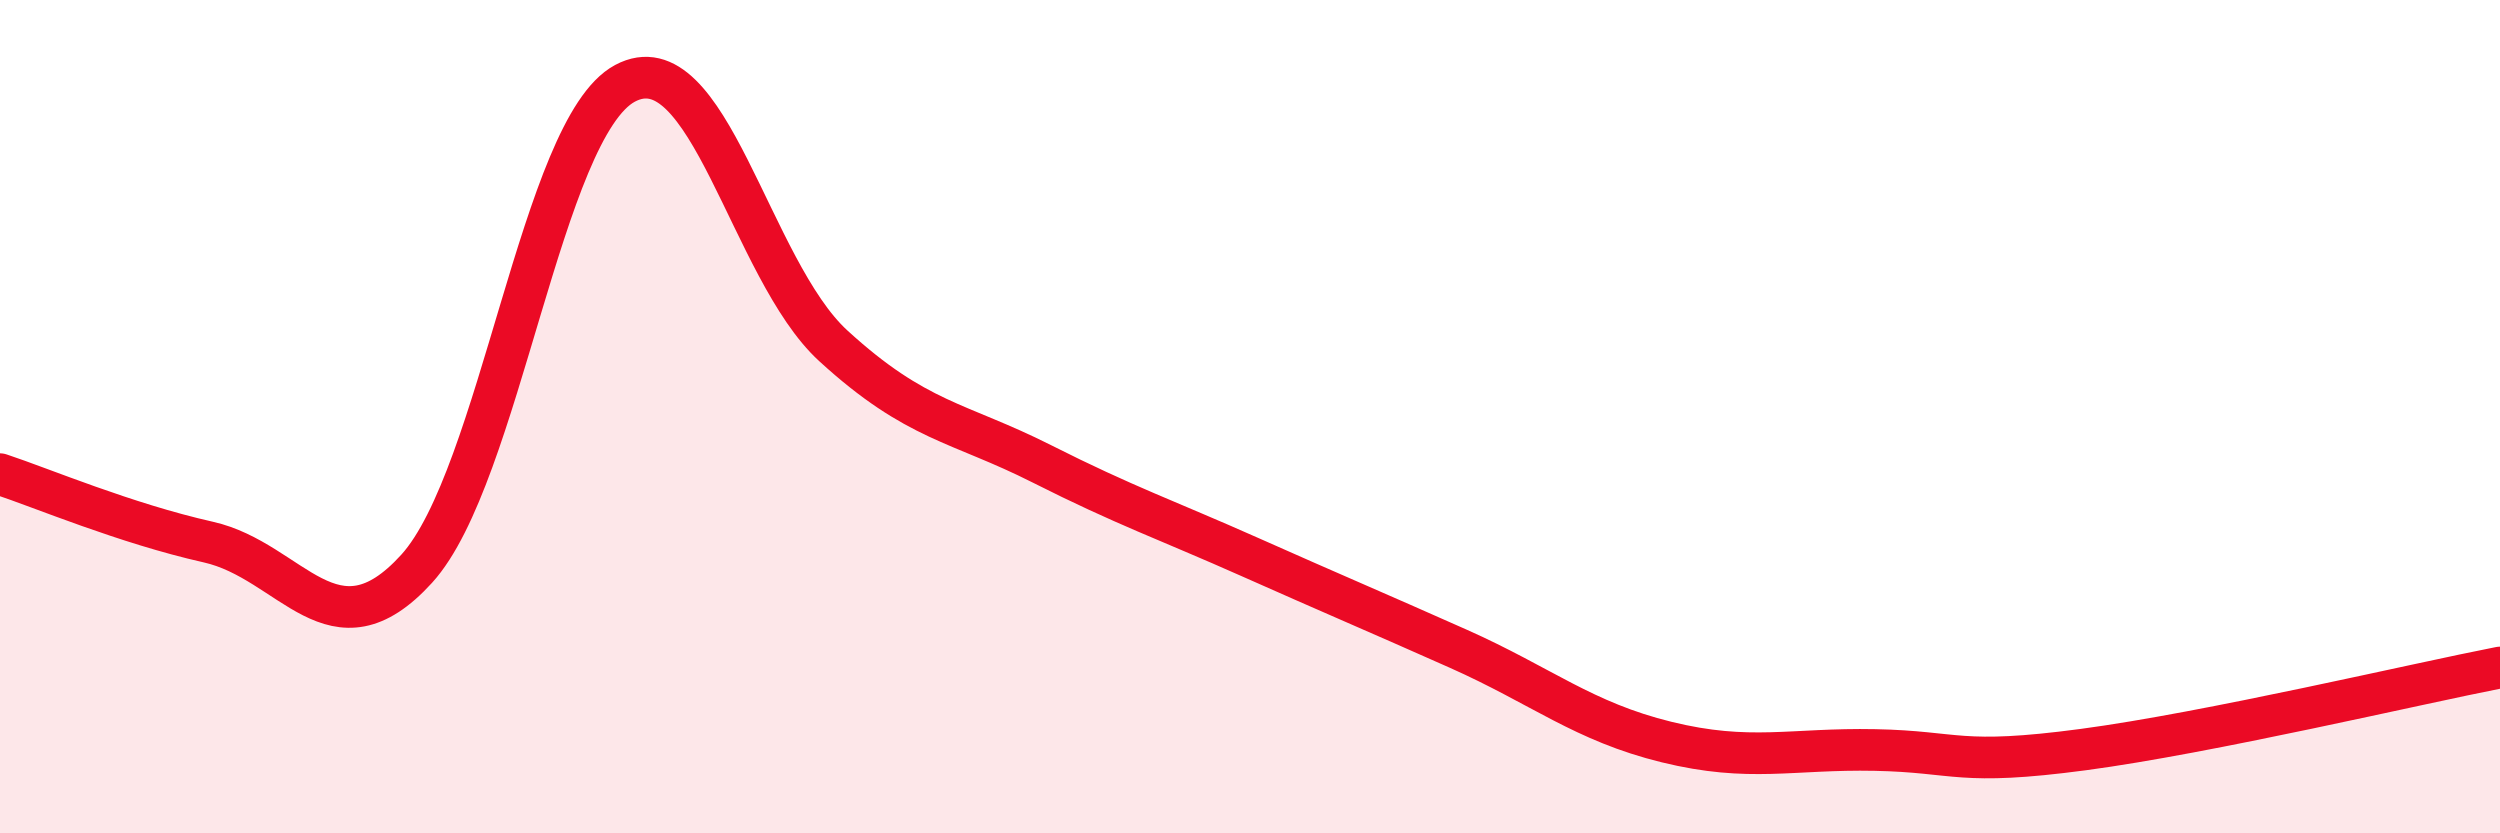 
    <svg width="60" height="20" viewBox="0 0 60 20" xmlns="http://www.w3.org/2000/svg">
      <path
        d="M 0,11.38 C 1,11.71 3,12.56 5,13.01 C 7,13.46 8,15.85 10,13.65 C 12,11.45 13,3.07 15,2 C 17,0.93 18,6.47 20,8.3 C 22,10.13 23,10.12 25,11.13 C 27,12.14 28,12.48 30,13.37 C 32,14.26 33,14.68 35,15.57 C 37,16.46 38,17.32 40,17.81 C 42,18.3 43,17.96 45,18 C 47,18.04 47,18.39 50,17.99 C 53,17.59 58,16.41 60,16.02L60 20L0 20Z"
        fill="#EB0A25"
        opacity="0.1"
        stroke-linecap="round"
        stroke-linejoin="round"
      />
      <path
        d="M 0,11.38 C 1,11.71 3,12.56 5,13.01 C 7,13.46 8,15.85 10,13.65 C 12,11.45 13,3.07 15,2 C 17,0.93 18,6.47 20,8.3 C 22,10.13 23,10.12 25,11.13 C 27,12.14 28,12.48 30,13.37 C 32,14.26 33,14.68 35,15.57 C 37,16.46 38,17.32 40,17.81 C 42,18.3 43,17.96 45,18 C 47,18.04 47,18.39 50,17.99 C 53,17.59 58,16.41 60,16.02"
        stroke="#EB0A25"
        stroke-width="1"
        fill="none"
        stroke-linecap="round"
        stroke-linejoin="round"
      />
    </svg>
  